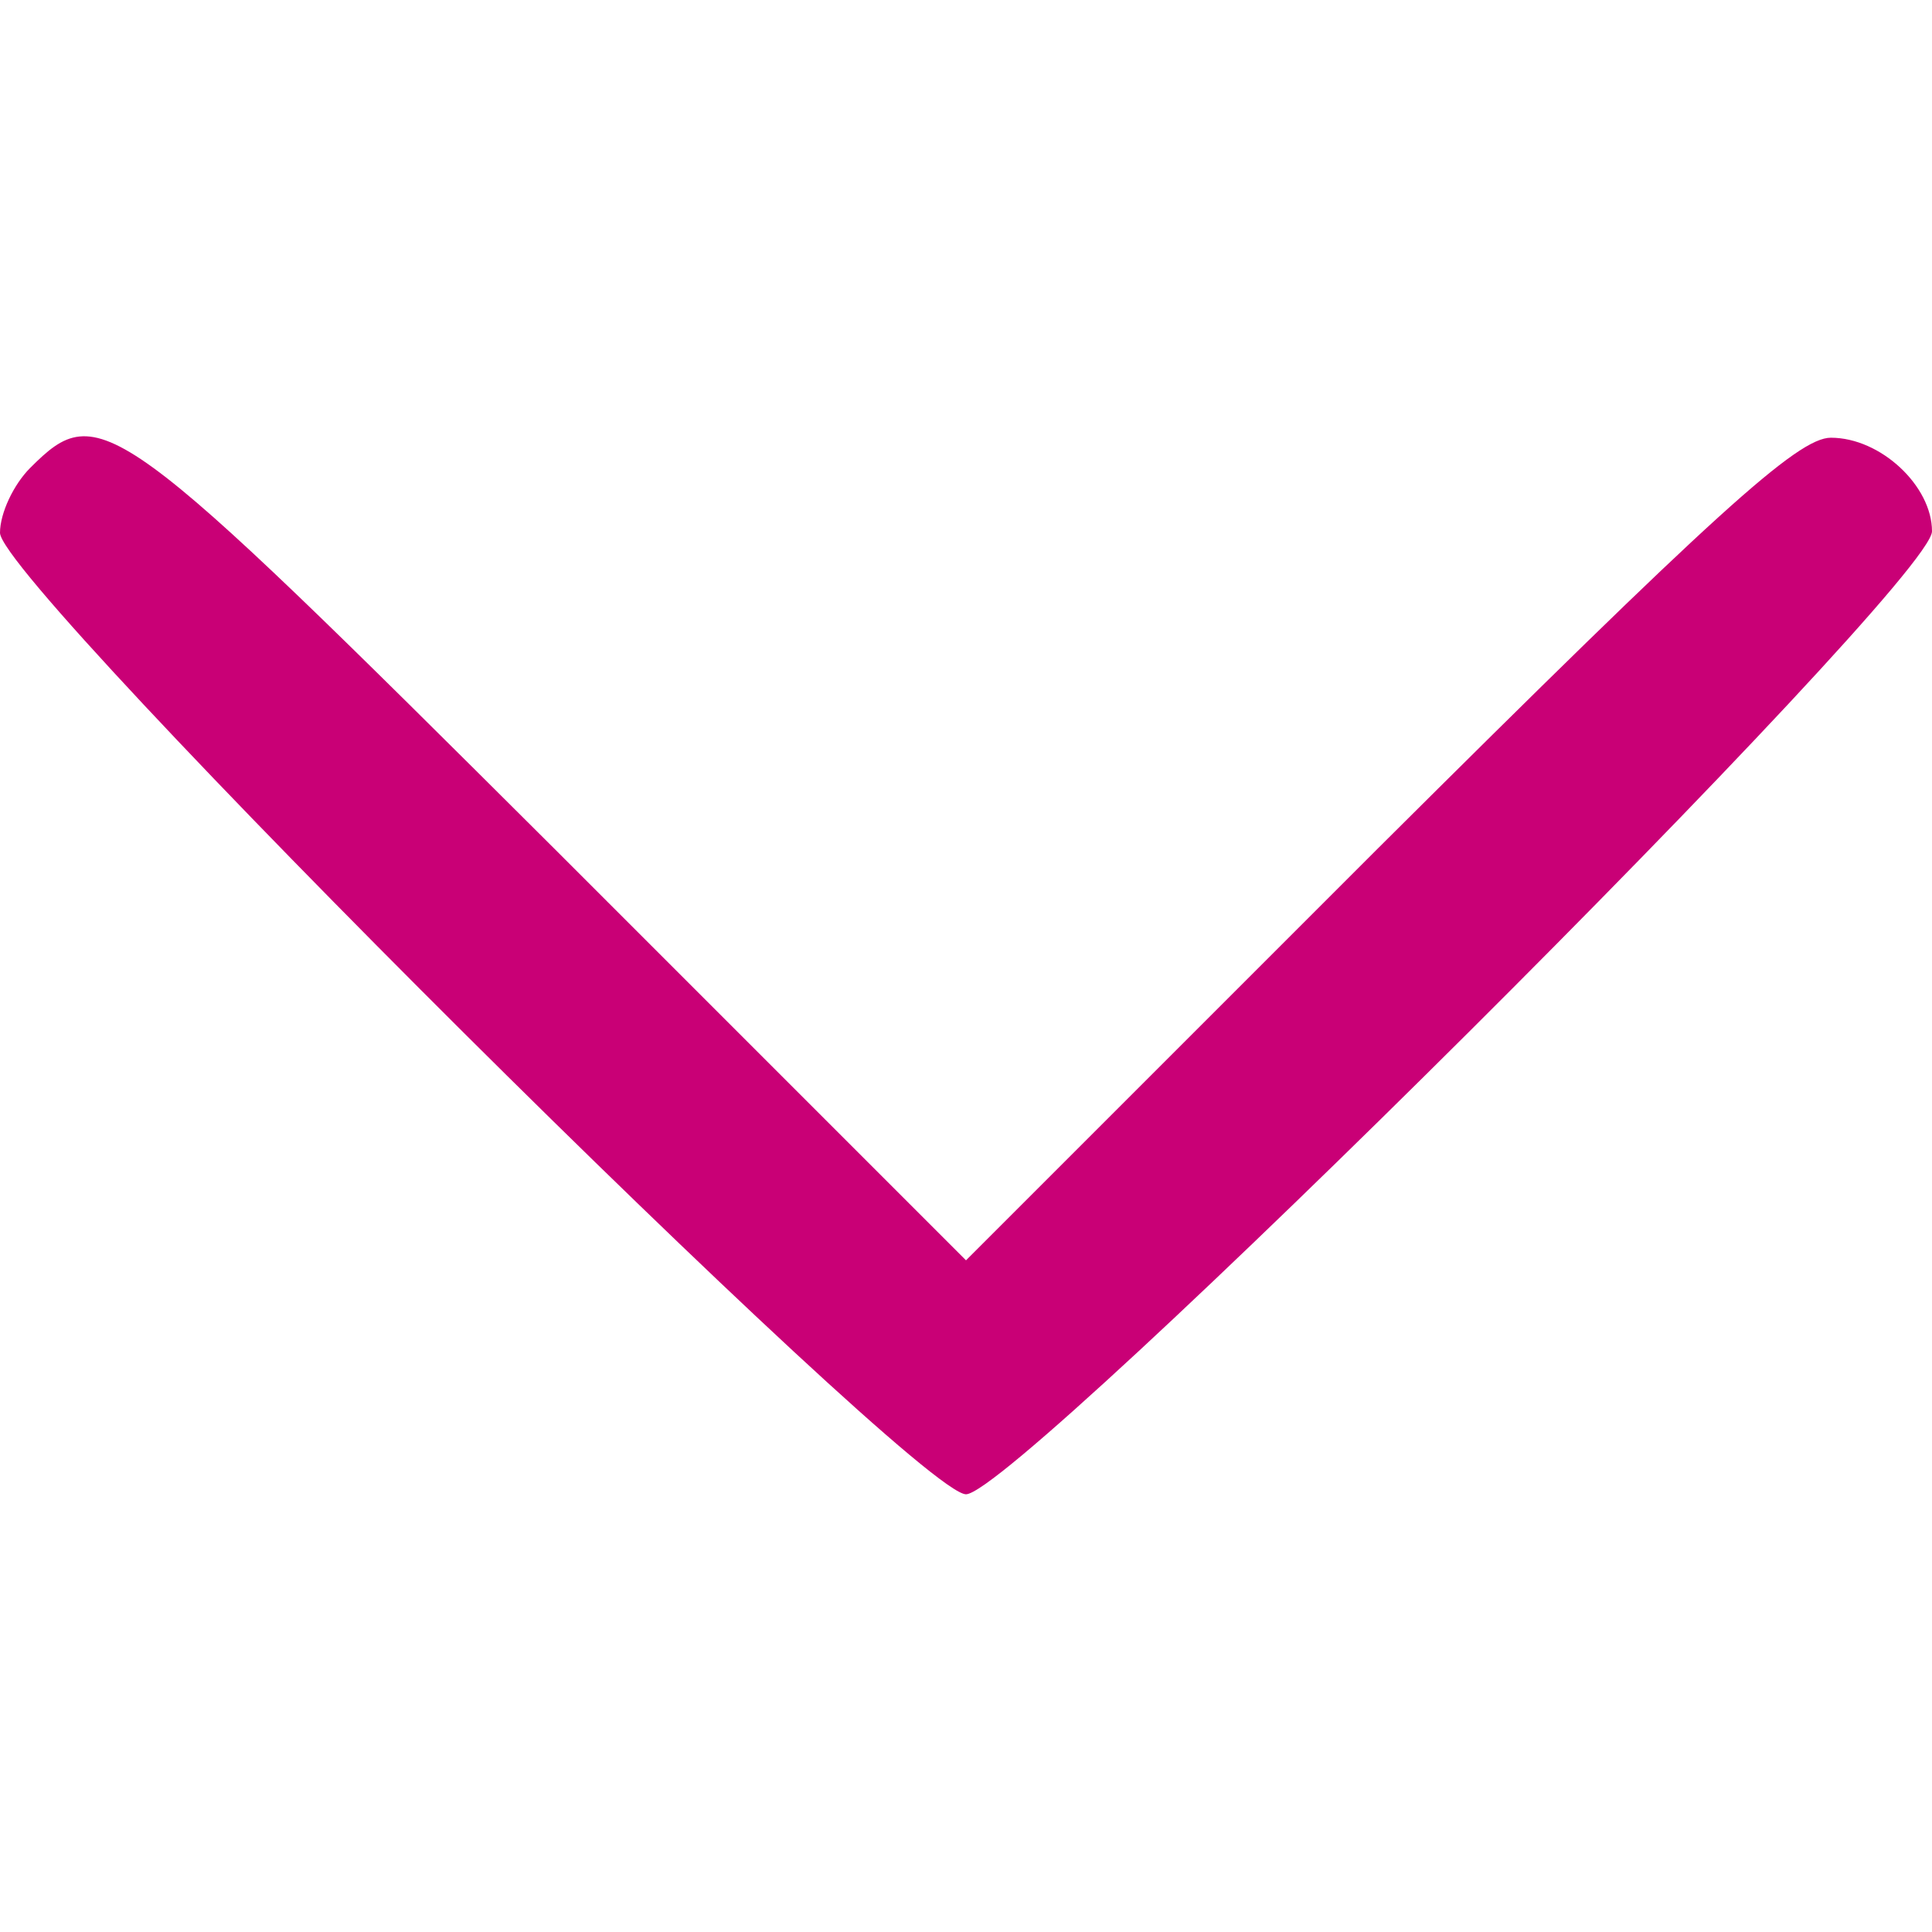 <?xml version="1.0" encoding="utf-8"?>
<!-- Generator: Adobe Illustrator 26.0.3, SVG Export Plug-In . SVG Version: 6.00 Build 0)  -->
<svg version="1.1" id="Layer_1" xmlns="http://www.w3.org/2000/svg" xmlns:xlink="http://www.w3.org/1999/xlink" x="0px" y="0px"
	 viewBox="0 0 128 128" style="enable-background:new 0 0 128 128;" xml:space="preserve">
<style type="text/css">
	.st0{fill:#C90076;}
</style>
<g transform="translate(0,128) scale(0.1,-0.1)">
	<path class="st0" d="M20,970C9,959,0,940,0,927c0-34,606-637,640-637s640,603,640,638c0,30-34,62-67,62c-22,0-77-50-300-272
		L640,445L367,718C76,1008,66,1016,20,970z"/>
</g>
</svg>
